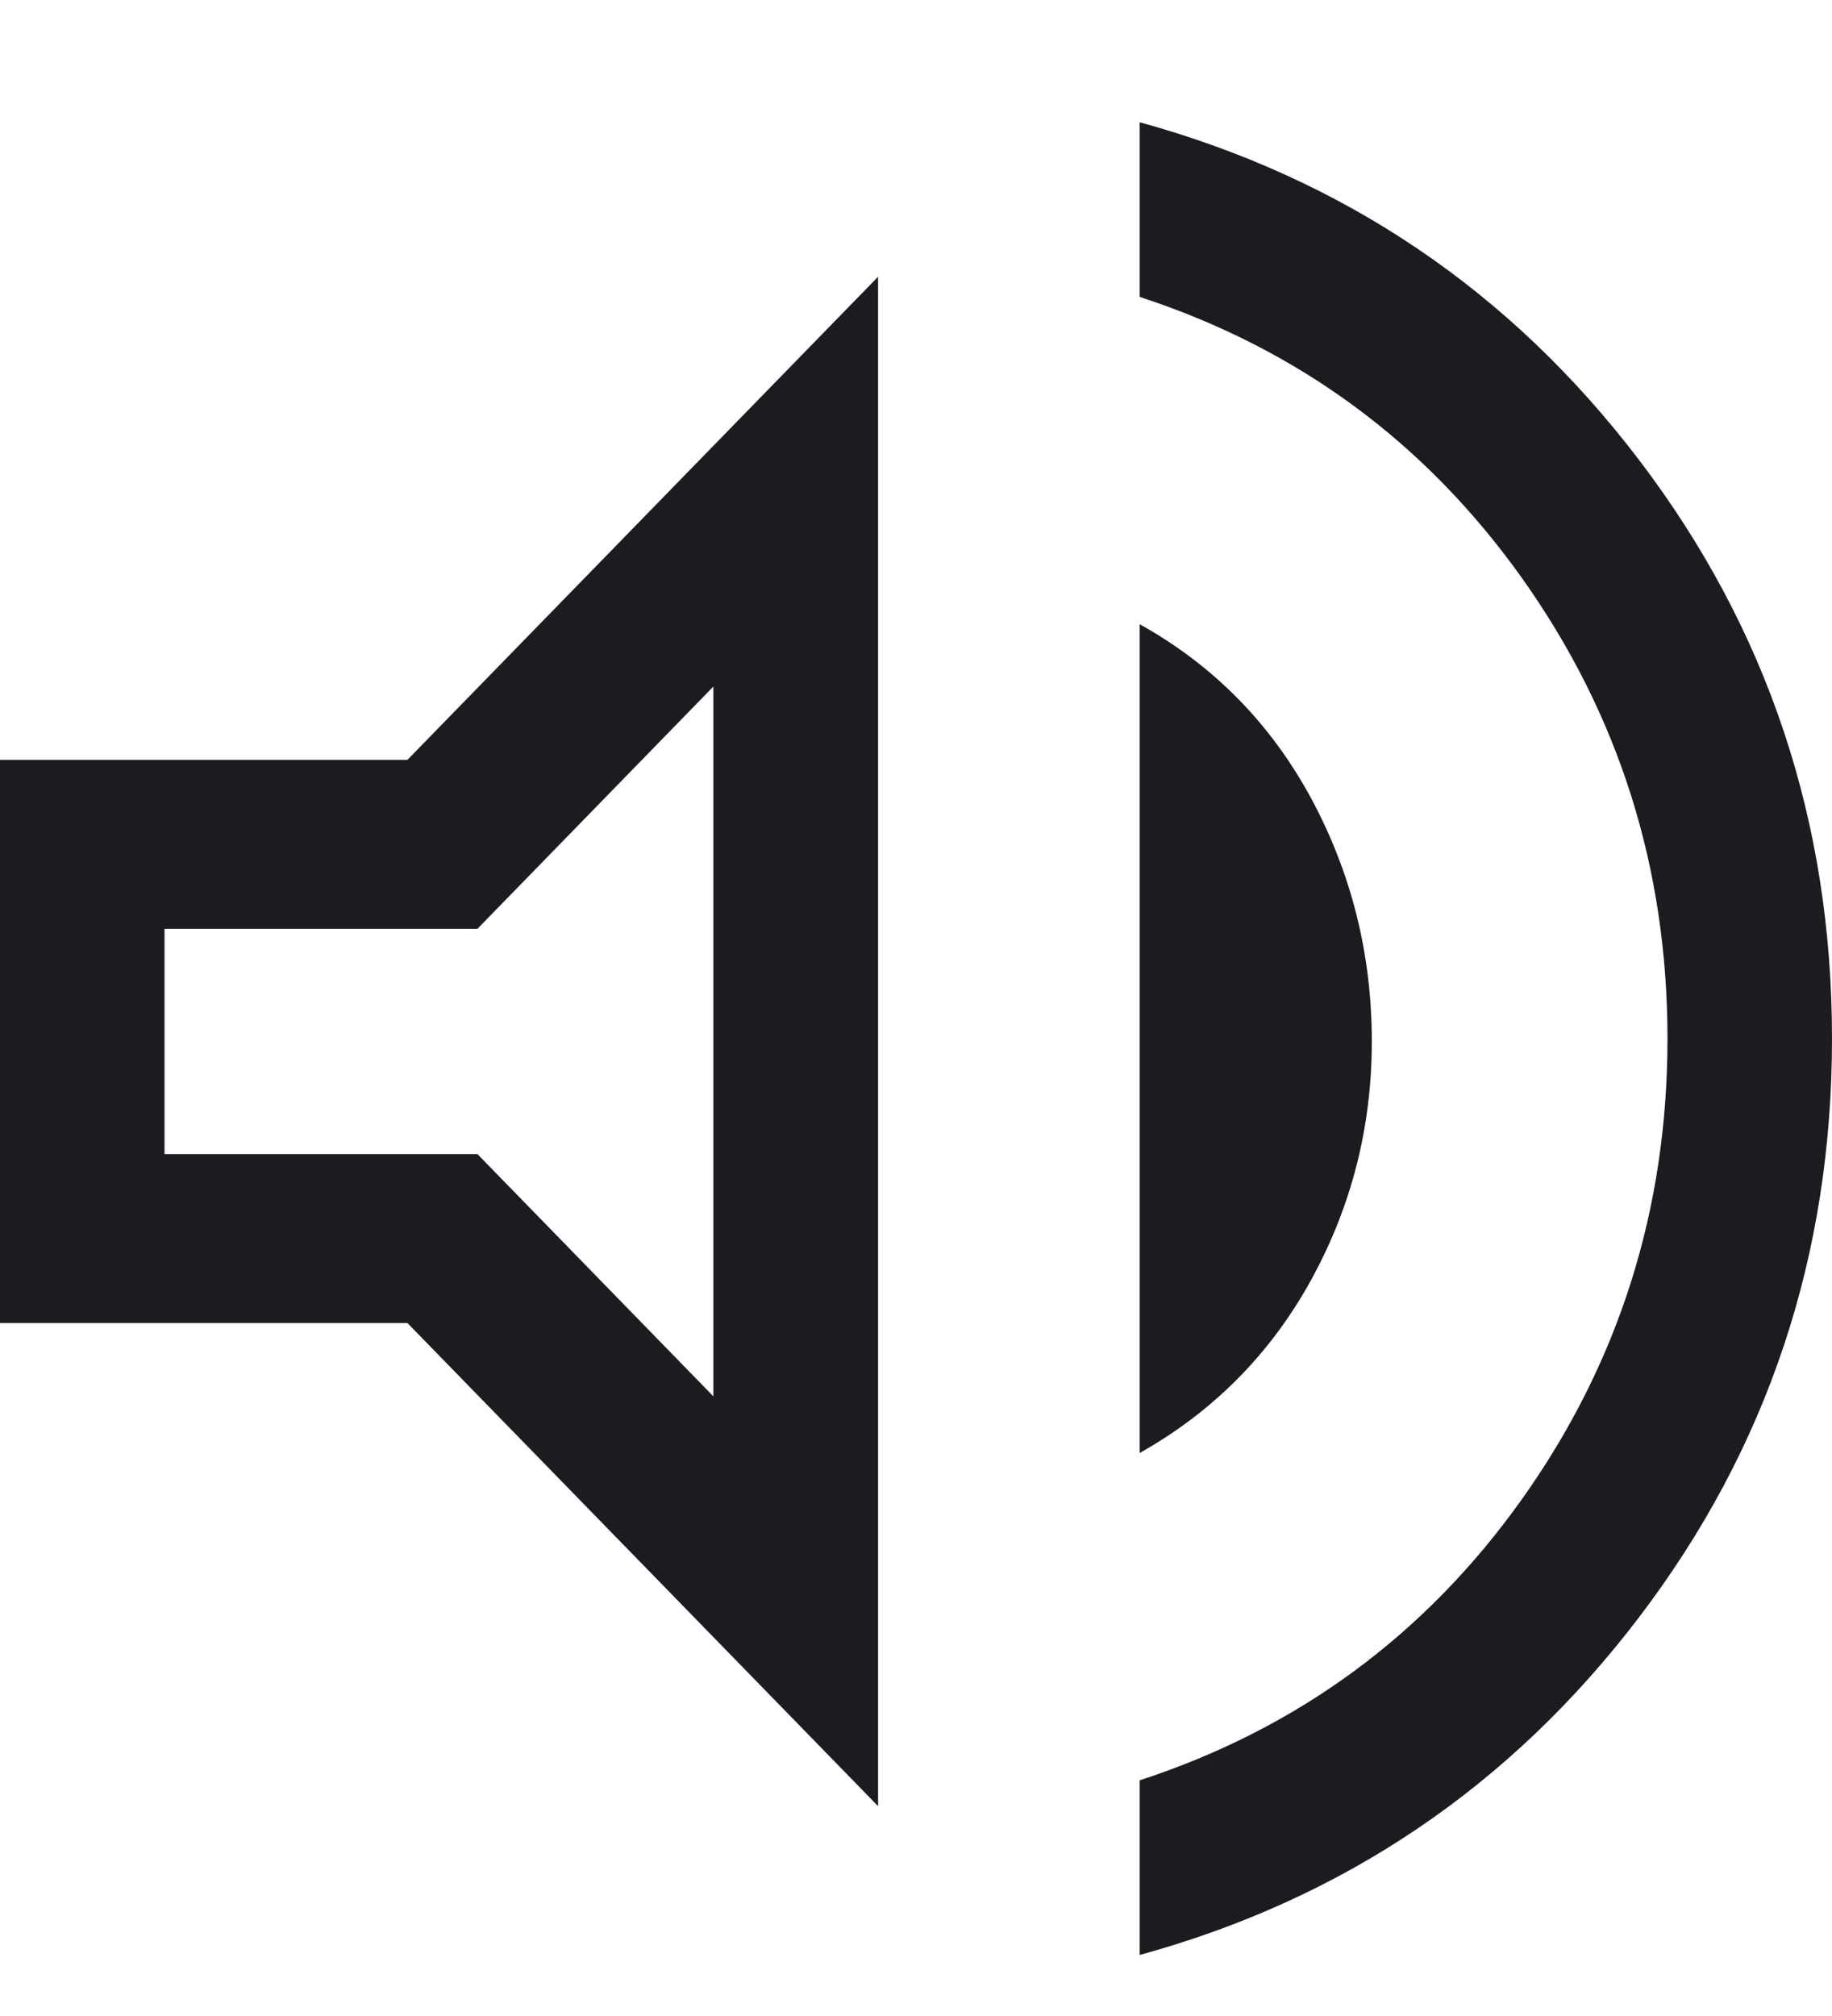 <svg width="10" height="11" viewBox="0 0 10 11" fill="none" xmlns="http://www.w3.org/2000/svg">
<path d="M6.221 10.667V9.714C7.085 9.432 7.781 8.92 8.309 8.178C8.837 7.435 9.102 6.598 9.102 5.667C9.102 4.736 8.837 3.899 8.309 3.156C7.781 2.414 7.085 1.902 6.221 1.62V0.667C7.336 0.974 8.245 1.588 8.947 2.51C9.649 3.432 10 4.484 10 5.667C10 6.85 9.649 7.902 8.947 8.824C8.245 9.746 7.336 10.361 6.221 10.667ZM0 7.219V4.146H2.224L4.793 1.51V9.855L2.224 7.219H0ZM6.221 7.928V3.406C6.625 3.631 6.937 3.949 7.158 4.358C7.378 4.767 7.488 5.209 7.488 5.682C7.488 6.15 7.377 6.584 7.155 6.987C6.933 7.389 6.621 7.703 6.221 7.928ZM3.894 3.746L2.606 5.068H0.898V6.297H2.606L3.894 7.619V3.746Z" fill="#1C1B1F"/>
</svg>
